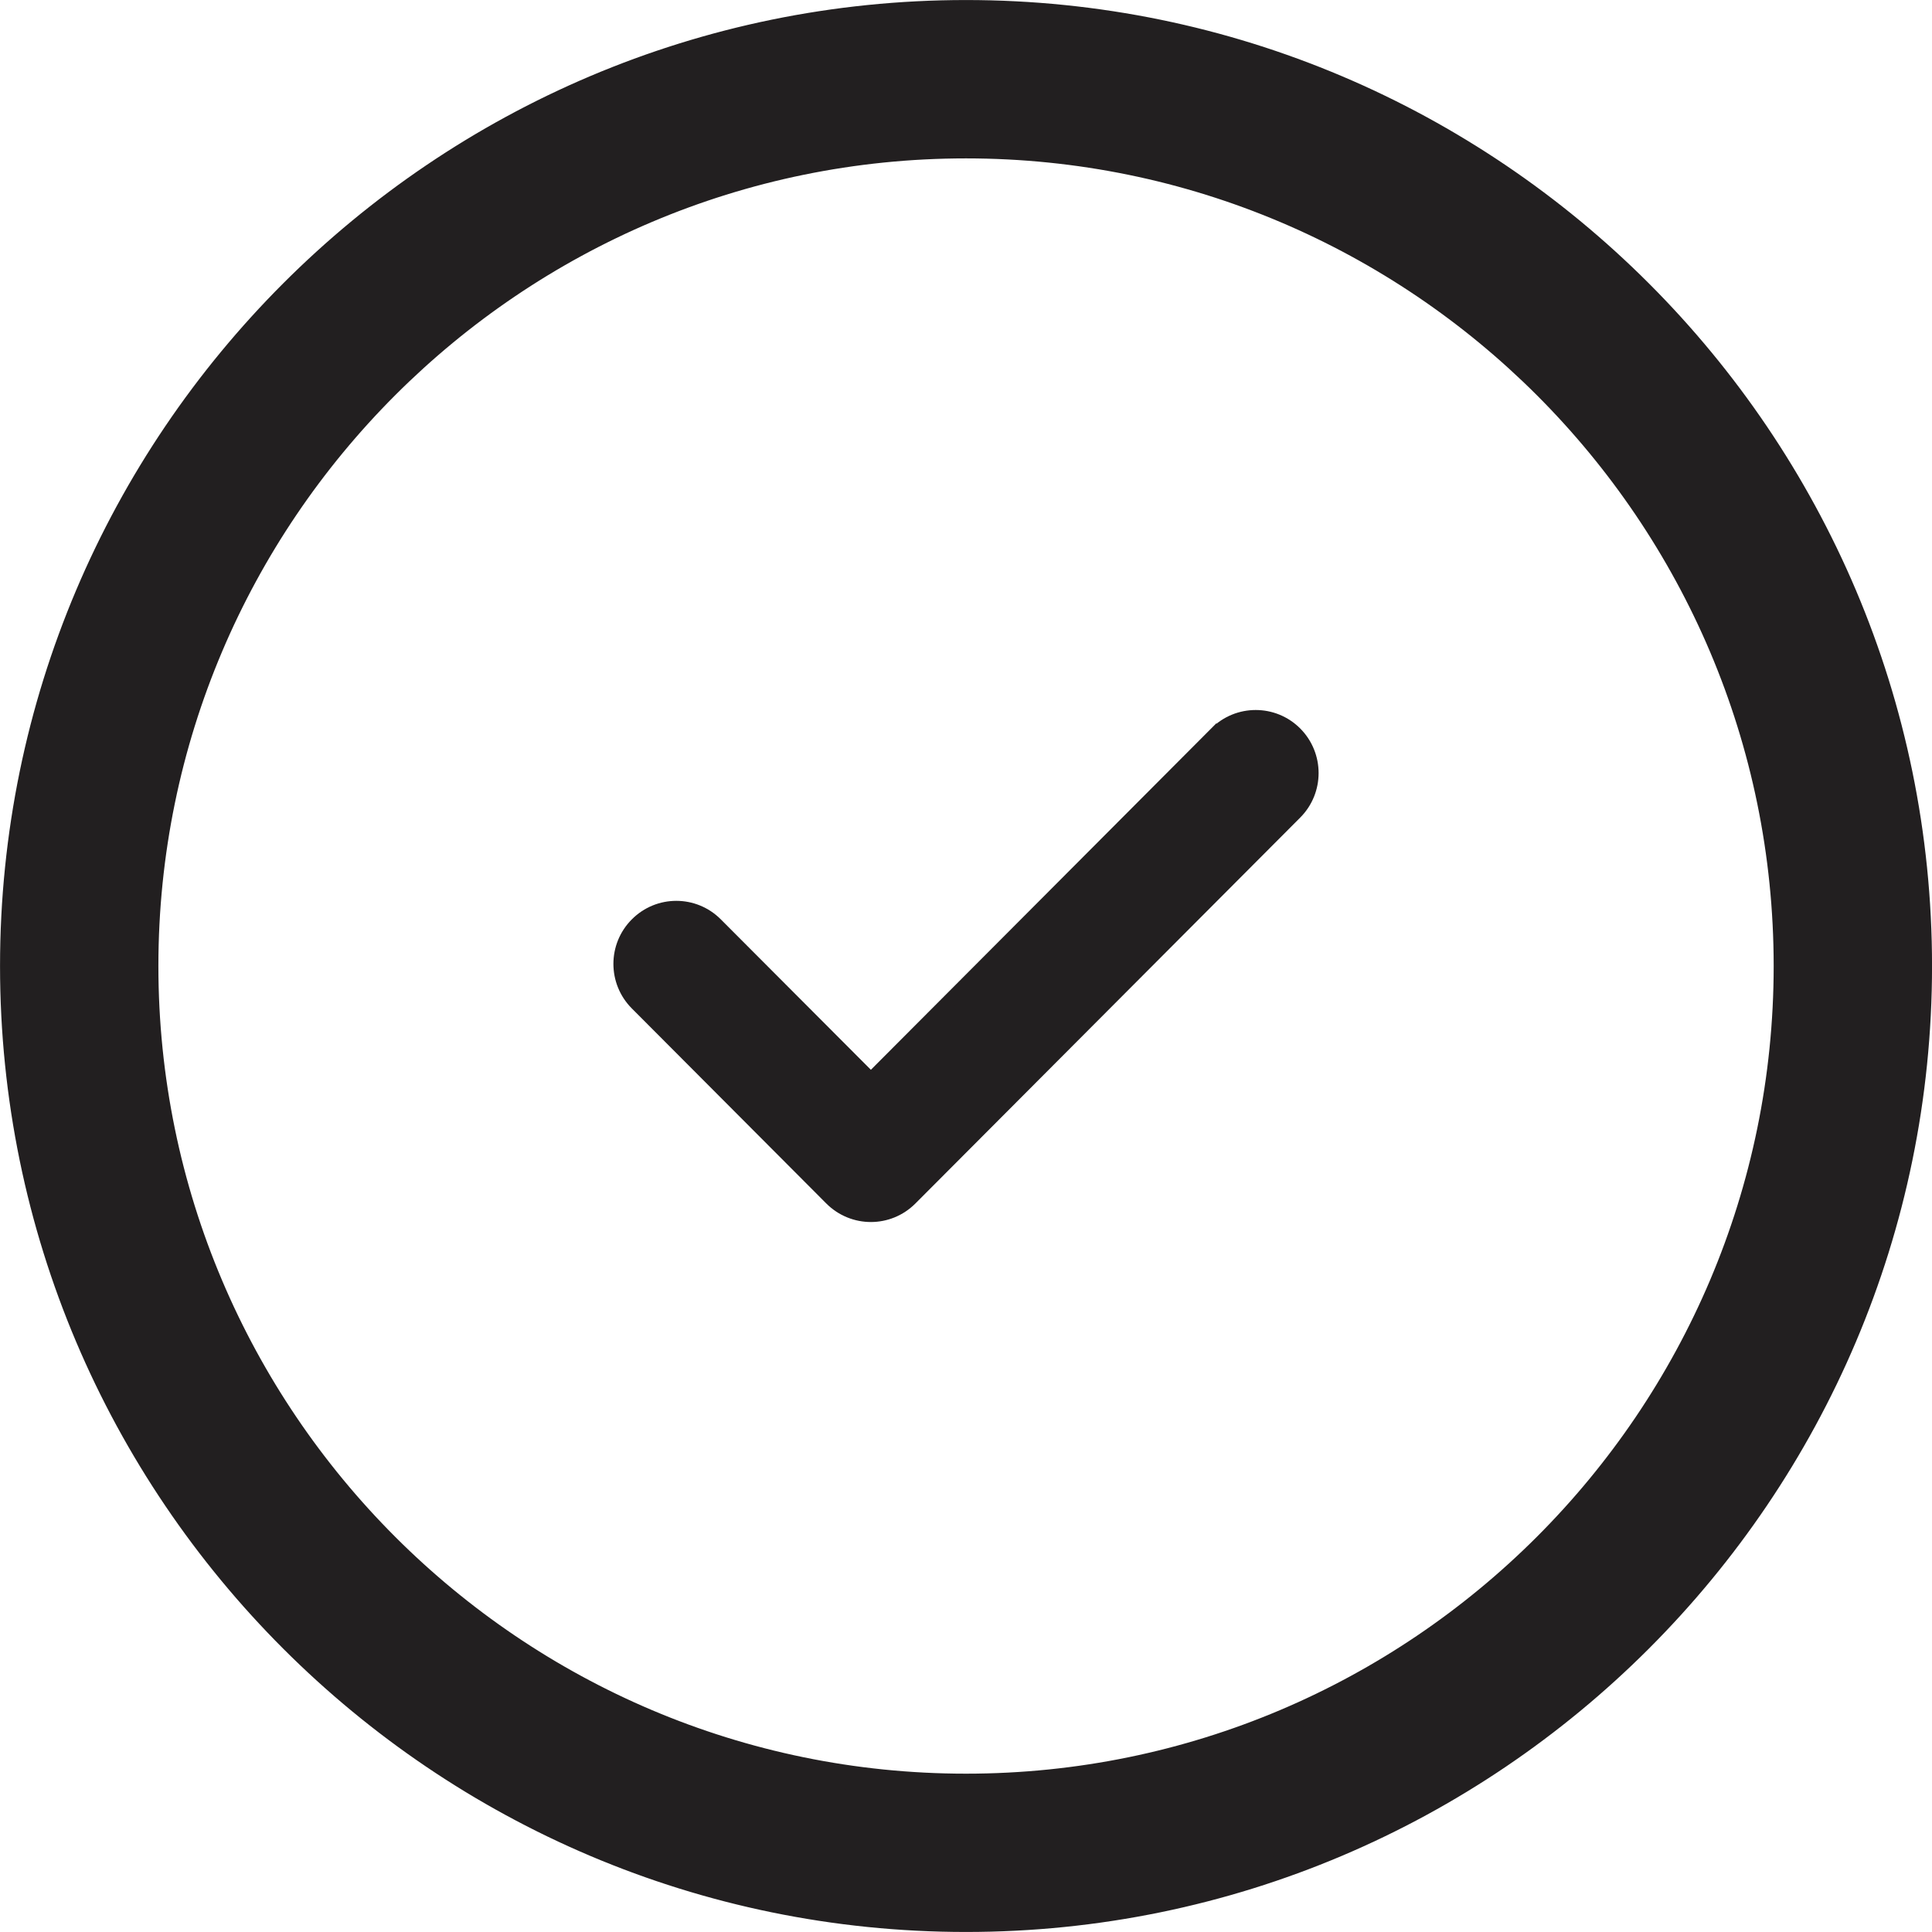 <svg width="30" height="30" viewBox="0 0 30 30" fill="none" xmlns="http://www.w3.org/2000/svg">
<path d="M0.188 15C0.188 6.833 6.833 0.188 15 0.188C23.168 0.188 29.813 6.833 29.813 15C29.813 23.168 23.168 29.812 15 29.812C6.833 29.812 0.188 23.168 0.188 15ZM2.272 15C2.272 22.019 7.982 27.729 15 27.729C22.019 27.729 27.729 22.019 27.729 15C27.729 7.981 22.019 2.272 15 2.272C7.982 2.272 2.272 7.981 2.272 15Z" fill="#221F20" stroke="#221F20" stroke-width="0.375"/>
<path d="M18.887 11.391L13.523 16.771L11.113 14.355L11.113 14.355C10.775 14.016 10.228 14.016 9.891 14.355L9.891 14.355C9.553 14.693 9.553 15.241 9.891 15.58L9.891 15.58L12.911 18.609L12.911 18.609C13.08 18.778 13.302 18.863 13.523 18.863C13.744 18.863 13.965 18.778 14.134 18.609L14.134 18.609L20.11 12.616L20.11 12.616C20.447 12.278 20.447 11.73 20.11 11.391L20.11 11.391C19.772 11.053 19.225 11.053 18.887 11.391L18.967 11.47L18.887 11.391Z" fill="#221F20" stroke="#221F20" stroke-width="0.225"/>
</svg>

